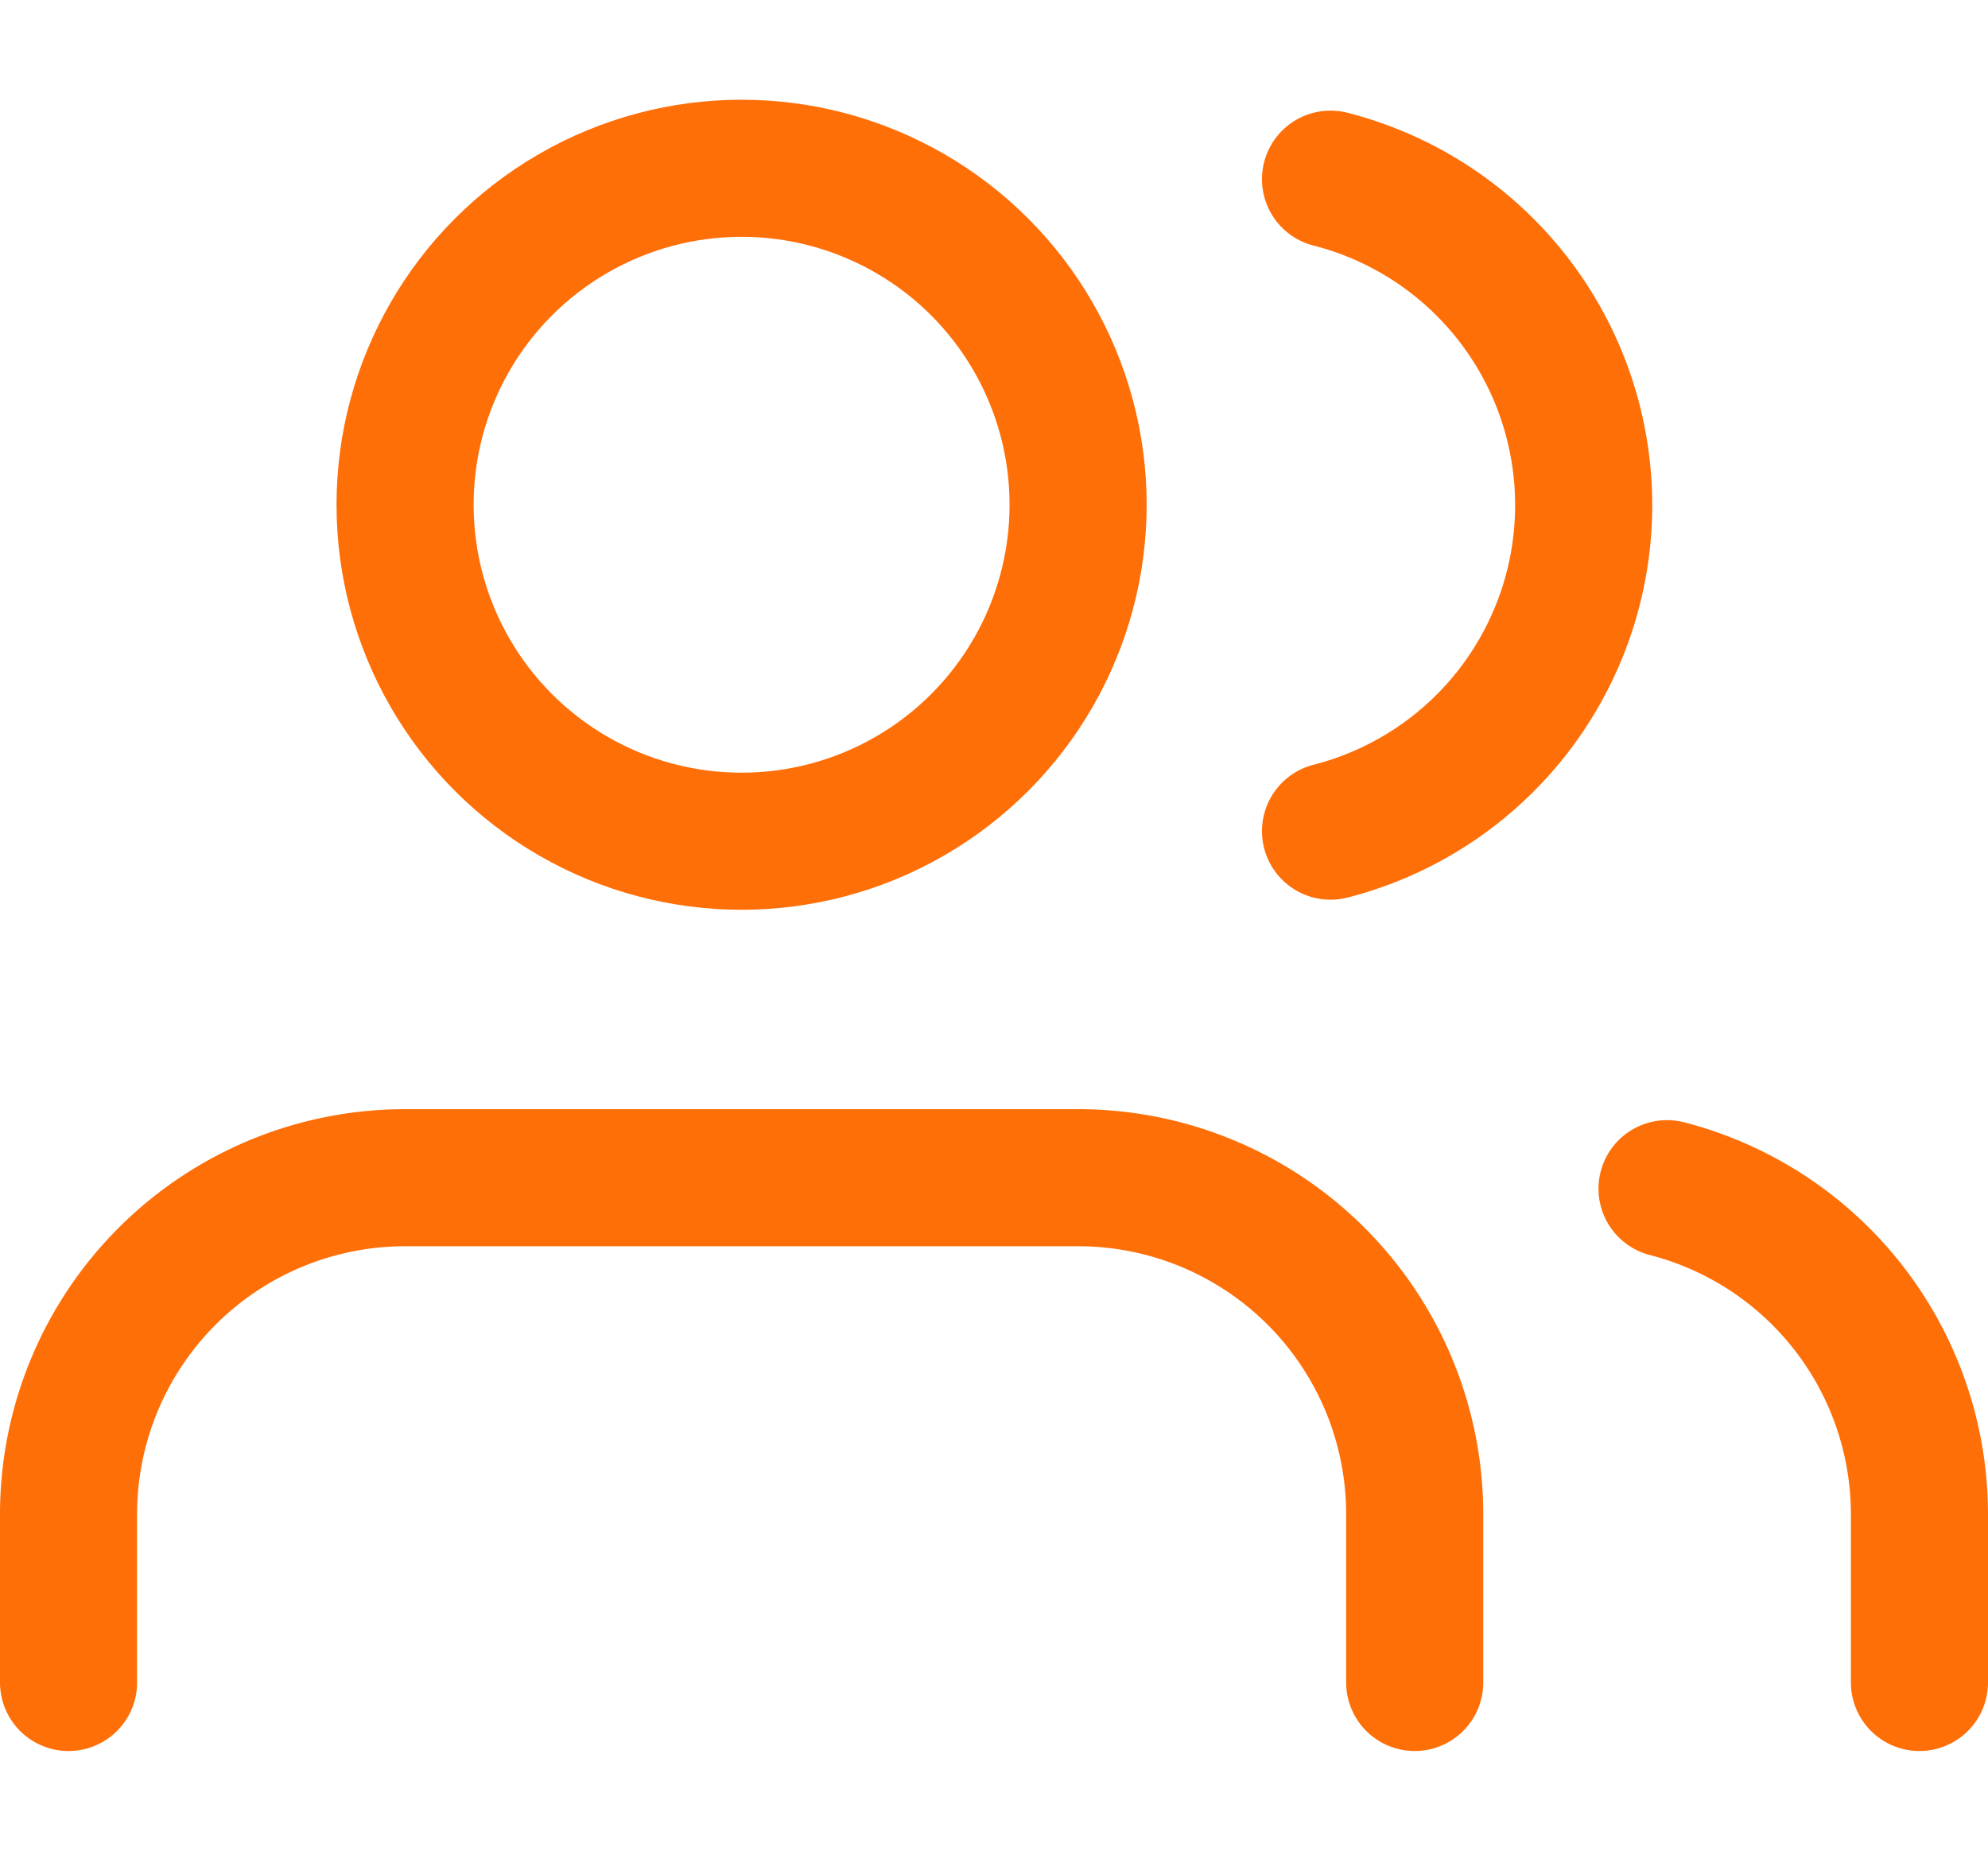 <?xml version="1.0" encoding="UTF-8"?>
<svg xmlns="http://www.w3.org/2000/svg" width="29" height="27" viewBox="0 0 29 27">
  <g id="Icon" transform="translate(1)">
    <rect id="Area" width="27" height="27" fill="none" opacity="0"></rect>
    <g id="Icon-2" data-name="Icon" transform="translate(0 2.455)">
      <path id="_04f68e27-9f6f-4f8b-83a2-93fb1c9d9c3a" data-name="04f68e27-9f6f-4f8b-83a2-93fb1c9d9c3a" d="M20.864,25.773V23.318a4.909,4.909,0,0,0-4.909-4.909H6.136a4.909,4.909,0,0,0-4.909,4.909v2.455" transform="translate(-1.227 -3.682)" fill="none" stroke="#ff6f08" stroke-linecap="round" stroke-linejoin="round" stroke-width="2"></path>
      <circle id="_42132d53-5117-4df2-a320-a672b4059658" data-name="42132d53-5117-4df2-a320-a672b4059658" cx="4.909" cy="4.909" r="4.909" transform="translate(4.909)" fill="none" stroke="#ff6f08" stroke-linecap="round" stroke-linejoin="round" stroke-width="2"></circle>
      <path id="edcd3966-b5ca-4bb5-9427-ec73a0b8372a" d="M28.227,25.773V23.318a4.907,4.907,0,0,0-3.682-4.749" transform="translate(-1.227 -3.682)" fill="none" stroke="#ff6f08" stroke-linecap="round" stroke-linejoin="round" stroke-width="2"></path>
      <path id="e32432e4-d121-4390-84ef-d1204e83dc0b" d="M19.636,3.841a4.909,4.909,0,0,1,0,9.512" transform="translate(-1.227 -3.682)" fill="none" stroke="#ff6f08" stroke-linecap="round" stroke-linejoin="round" stroke-width="2"></path>
    </g>
  </g>
</svg>
